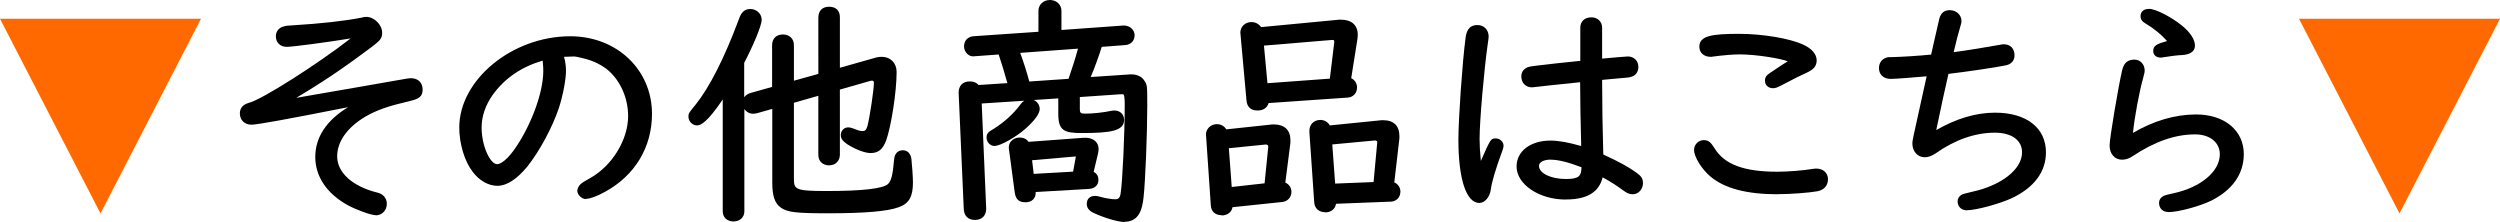 <?xml version="1.0" encoding="UTF-8"?><svg id="_レイヤー_2" xmlns="http://www.w3.org/2000/svg" viewBox="0 0 278.49 24.73"><defs><style>.cls-1{fill:#ff6900;}.cls-2{isolation:isolate;}</style></defs><g id="_ハンバーガー"><g class="cls-2"><path class="cls-1" d="m21.98,2.34l-10.79,20.89L.41,2.34h21.57Z"/><path class="cls-1" d="m11.2,23.78L0,2.09h22.39l-11.2,21.69ZM.82,2.59l10.38,20.1L21.57,2.59H.82Z"/><path d="m39.73,3.91c-2.68.46-7.13,1.06-7.8,1.06-.57,0-.95-.38-.95-.92,0-.43.24-.76.71-.87.19-.05.32-.08.81-.11,3.5-.22,5.85-.49,7.8-.87.27-.08.35-.08.49-.08.76,0,1.52.76,1.52,1.52,0,.52-.14.68-1.06,1.38-3.47,2.6-5.88,4.2-9.32,6.21l.05.08,1-.16c8.02-1.38,12.11-2.11,12.3-2.14.22-.03.35-.05.46-.05.68,0,1.08.38,1.08,1.03,0,.57-.24.79-1.17,1-2.66.62-3.77,1.03-5.09,1.79-2.09,1.25-3.25,2.87-3.25,4.63,0,1.92,1.82,3.58,4.69,4.28.54.14.84.51.84,1,0,.6-.43,1.03-1,1.03-.46,0-2.03-.57-2.95-1.06-2.28-1.25-3.52-3.09-3.52-5.18,0-2.44,1.6-4.47,4.71-5.96l-.05-.08-.97.19c-6.72,1.33-10.38,2.01-11.06,2.01-.62,0-1.03-.41-1.03-1,0-.49.27-.79.84-.95,1.54-.38,8.35-4.74,11.98-7.67l-.05-.11Z"/><path d="m41.85,23.97c-.54,0-2.17-.61-3.07-1.09-2.36-1.29-3.66-3.21-3.66-5.4s1.26-4.09,3.66-5.54c-7,1.38-10.13,1.95-10.78,1.95-.75,0-1.28-.52-1.28-1.25,0-.6.34-1,1.02-1.19,1.43-.35,7.61-4.29,11.32-7.17-2.68.44-6.47.94-7.13.94-.71,0-1.2-.48-1.2-1.17,0-.56.34-.98.9-1.11.19-.06.35-.09.86-.11,3.38-.21,5.78-.48,7.77-.86.27-.08.37-.09.54-.09.89,0,1.77.88,1.77,1.77,0,.63-.22.86-1.16,1.58-3.11,2.33-5.42,3.89-8.41,5.67,5.37-.92,8.97-1.56,10.81-1.88.9-.16,1.39-.24,1.45-.25l.19-.03c.13-.02.22-.03.3-.03.82,0,1.33.49,1.33,1.28s-.46,1.03-1.36,1.25c-2.56.6-3.69,1-5.03,1.76-2.01,1.2-3.13,2.77-3.13,4.42,0,1.81,1.72,3.36,4.5,4.04.65.16,1.03.63,1.03,1.25,0,.73-.54,1.28-1.25,1.28Zm-1.7-12.8l.31.46-.26.12c-3.03,1.45-4.57,3.38-4.57,5.74,0,2,1.21,3.76,3.39,4.96.96.51,2.46,1.03,2.83,1.03.44,0,.75-.33.75-.78,0-.39-.23-.66-.65-.76-3.01-.74-4.88-2.47-4.88-4.52,0-1.83,1.2-3.55,3.37-4.85,1.39-.8,2.55-1.2,5.16-1.82.93-.22.97-.4.97-.76,0-.65-.45-.78-.83-.78-.06,0-.14.01-.23.03l-.2.03c-.06,0-.54.09-1.43.25-1.85.32-5.47.96-10.86,1.89l-1.16.19-.29-.44.23-.13c3.45-2.01,5.89-3.63,9.3-6.19.93-.71.96-.8.96-1.18,0-.62-.65-1.27-1.27-1.27-.12,0-.18,0-.42.07-2.04.4-4.45.67-7.86.88-.49.03-.6.05-.76.1-.35.08-.52.3-.52.63,0,.41.27.67.7.67.63,0,4.98-.58,7.76-1.05l.18-.03.23.45-.16.13c-3.73,3-10.5,7.33-12.08,7.72-.57.16-.65.44-.65.71,0,.46.3.75.78.75.78,0,6-1.01,11.01-2l1.14-.22Z"/><path d="m62.47,6.1c.19.38.33,1.19.33,1.79,0,.95-.35,2.79-.79,4.09-.73,2.17-2.11,4.72-3.44,6.4-1.11,1.36-2.2,2.09-3.17,2.09-.89,0-1.87-.54-2.55-1.46-.87-1.11-1.44-3.04-1.44-4.77,0-5.2,5.77-9.92,12.11-9.92,5.04,0,8.86,3.63,8.86,8.4,0,3.58-1.87,6.69-5.09,8.46-.87.49-1.63.76-2.01.76-.33,0-.73-.35-.73-.68,0-.16.14-.43.3-.57q.14-.14,1.06-.65c2.49-1.41,4.31-4.39,4.31-7.1,0-2.03-.87-4.01-2.28-5.26-.73-.62-1.63-1.08-2.76-1.38-.43-.11-1.03-.24-1.19-.24l-1.44.05h-.08Zm-1.79.33c-2.66.73-4.58,2.03-5.99,3.98-.87,1.22-1.3,2.52-1.3,3.79,0,2.14,1,4.34,1.98,4.34.62,0,1.52-.79,2.41-2.17,1.76-2.68,2.98-6.18,2.98-8.46,0-.35,0-.52-.08-1.33v-.16Z"/><path d="m65.29,22.18c-.48,0-.98-.48-.98-.93,0-.24.17-.58.39-.76q.14-.15,1.09-.68c2.42-1.37,4.18-4.26,4.18-6.88,0-1.96-.82-3.86-2.19-5.07-.72-.61-1.59-1.05-2.66-1.33-.61-.15-1.04-.24-1.13-.24l-1.16.04c.14.46.22,1.09.22,1.55,0,.98-.36,2.85-.8,4.17-.73,2.16-2.13,4.76-3.48,6.47-1.19,1.45-2.32,2.18-3.37,2.18-.99,0-2.04-.6-2.75-1.57-.89-1.14-1.49-3.11-1.49-4.92,0-5.32,5.89-10.17,12.36-10.17,5.19,0,9.11,3.72,9.11,8.65,0,3.7-1.9,6.86-5.22,8.67-.87.49-1.68.79-2.13.79Zm-1.31-16.38c.23,0,.96.18,1.26.25,1.15.3,2.08.77,2.87,1.43,1.48,1.31,2.36,3.35,2.36,5.45,0,2.79-1.87,5.87-4.44,7.32q-.89.5-1,.61c-.13.11-.22.31-.22.39,0,.18.28.43.48.43.29,0,.99-.22,1.88-.73,3.16-1.72,4.97-4.73,4.97-8.24,0-4.65-3.7-8.15-8.61-8.15-6.21,0-11.86,4.61-11.86,9.67,0,1.7.56,3.56,1.38,4.62.62.85,1.52,1.37,2.35,1.37.88,0,1.91-.69,2.98-2,1.32-1.67,2.69-4.21,3.4-6.32.42-1.26.77-3.09.77-4.01,0-.58-.14-1.35-.3-1.68l-.18-.36h.49l1.43-.05h0Zm-8.61,12.99c-1.23,0-2.23-2.51-2.23-4.59,0-1.34.47-2.7,1.35-3.94,1.45-2.01,3.46-3.34,6.13-4.08l.32-.09v.49c.08.8.08.97.08,1.33,0,2.35-1.24,5.88-3.02,8.59-.94,1.45-1.89,2.28-2.62,2.28Zm5.08-12.04c-2.41.72-4.22,1.97-5.55,3.8-.82,1.15-1.25,2.41-1.25,3.65,0,2.1.97,4.09,1.73,4.09.4,0,1.22-.54,2.2-2.05,1.73-2.64,2.94-6.06,2.94-8.32,0-.32,0-.48-.07-1.16Z"/><path d="m82.66,23.56c0,.52-.41.87-.95.87-.57,0-.95-.35-.95-.87v-13.31l-.11.16c-1.44,2.22-2.44,3.31-3.01,3.31-.38,0-.7-.35-.7-.73q0-.27.76-1.19c1.6-2.01,3.25-5.31,4.85-9.57.24-.7.54-.98,1.03-.98.57,0,1.03.43,1.03.95,0,.54-.89,2.74-1.95,4.74v16.61Zm5.53-3.79c0,1.6.35,1.76,3.88,1.76,4.15,0,6.45-.27,7.05-.87.41-.38.6-1.11.73-2.79.05-.62.27-.89.76-.89.35,0,.62.27.68.76.05.41.16,2.01.16,2.57,0,1.52-.38,2.17-1.46,2.55-1.22.43-3.71.65-7.7.65-3.55,0-4.5-.11-5.18-.6-.6-.43-.84-1.17-.84-2.57v-8.54l-2.01.57c-.11.03-.27.05-.38.05-.52,0-.92-.43-.92-.95,0-.43.3-.76.81-.89l2.49-.7v-4.82c0-.6.35-.95.95-.95s.98.35.98.95v4.28l3.22-.89V1.98c0-.65.33-.98.95-.98s.95.33.95.92v5.96l4.42-1.25c.08-.03.35-.05.49-.05.84,0,1.41.57,1.41,1.44,0,2.19-.6,6.02-1.17,7.59-.35.87-.73,1.19-1.49,1.19-.6,0-1.63-.41-2.47-.95-.46-.33-.6-.52-.6-.81,0-.33.24-.6.57-.6.16,0,.33.05.57.14.46.19.73.27,1.03.27.41,0,.62-.19.79-.73.27-1.06.73-4.09.73-4.9,0-.3-.19-.49-.46-.49l-.22.03-3.6,1.03v7.43c0,.57-.38.95-.95.95s-.95-.35-.95-.92v-6.91l-3.22.92v8.51Z"/><path d="m81.71,24.67c-.71,0-1.2-.46-1.2-1.12v-12.47c-1.73,2.57-2.46,2.89-2.87,2.89-.51,0-.95-.46-.95-.98,0-.36.03-.4.81-1.35,1.56-1.95,3.18-5.15,4.81-9.5.19-.56.5-1.14,1.26-1.14.71,0,1.28.54,1.28,1.2s-1,3-1.95,4.8v3.83c.17-.23.44-.41.8-.5l2.31-.65v-4.64c0-.74.46-1.2,1.2-1.2s1.23.47,1.23,1.2v3.95l2.72-.76V1.98c0-.78.44-1.23,1.2-1.23s1.2.43,1.2,1.17v5.63l4.1-1.16c.12-.04.43-.06.56-.06.98,0,1.66.69,1.66,1.69,0,2.19-.6,6.06-1.18,7.67-.4.99-.87,1.36-1.73,1.36-.63,0-1.7-.41-2.6-.99-.46-.33-.71-.58-.71-1.02,0-.47.36-.85.82-.85.2,0,.39.06.65.15.48.2.71.26.95.26.23,0,.39-.04.55-.55.27-1.07.72-4.06.72-4.83,0-.11-.04-.24-.21-.24l-.19.03-3.39.97v7.24c0,.71-.49,1.2-1.2,1.2s-1.2-.46-1.2-1.17v-6.58l-2.72.78v8.32c0,1.31,0,1.51,3.62,1.51,4.03,0,6.34-.27,6.87-.79.35-.33.53-1.04.66-2.63.02-.28.1-1.12,1.01-1.12.5,0,.86.39.93.98.05.4.17,2.01.17,2.6,0,1.61-.44,2.37-1.63,2.78-1.26.45-3.8.66-7.78.66-3.64,0-4.59-.11-5.32-.64-.67-.49-.94-1.29-.94-2.78v-8.21l-1.69.48c-.13.03-.31.06-.45.06-.4,0-.76-.21-.97-.53v11.41c0,.65-.5,1.12-1.2,1.12Zm-.7-15.25v14.13c0,.38.27.62.7.62s.7-.25.7-.62l.03-16.73c1.08-2.06,1.92-4.17,1.92-4.63,0-.38-.36-.7-.78-.7-.32,0-.56.14-.79.81-1.66,4.4-3.3,7.65-4.89,9.64q-.7.86-.7,1.04c0,.25.22.48.45.48.22,0,.94-.31,2.8-3.19l.57-.85Zm5.5,2.04v8.87c0,1.3.21,1.99.74,2.37.62.45,1.56.55,5.03.55,3.92,0,6.41-.21,7.61-.64.98-.34,1.3-.91,1.3-2.31,0-.57-.11-2.16-.16-2.54-.02-.17-.1-.54-.43-.54-.26,0-.46.05-.51.67-.14,1.77-.35,2.52-.81,2.95-.64.64-2.87.93-7.22.93-3.5,0-4.12-.15-4.12-2.01v-8.7l3.72-1.06v7.24c0,.43.25.67.7.67s.7-.27.7-.7v-7.61l3.79-1.08.25-.04h0c.44,0,.74.31.74.74,0,.86-.48,3.95-.74,4.97-.14.46-.37.92-1.03.92-.35,0-.67-.1-1.13-.29-.2-.07-.35-.12-.47-.12-.18,0-.32.15-.32.35,0,.16.03.29.49.61.81.52,1.79.9,2.32.9.64,0,.94-.24,1.26-1.04.57-1.56,1.15-5.35,1.15-7.49,0-.72-.46-1.19-1.16-1.19-.13,0-.36.03-.41.04l-4.75,1.34V1.93c0-.46-.22-.67-.7-.67s-.7.22-.7.73v6.64l-3.72,1.03v-4.61c0-.45-.26-.7-.73-.7s-.7.24-.7.7v5.01l-2.68.76c-.24.06-.63.23-.63.65,0,.39.3.7.67.7.07,0,.21-.02.32-.05l2.32-.66Z"/><path d="m120.03,12.15c0,.57.22.76.84.76.87,0,2.11-.14,2.98-.33.11-.03.22-.03.3-.03.49,0,.81.33.81.79,0,.92-1.06,1.22-4.5,1.22-1.95,0-2.33-.3-2.33-1.9v-1.98l-9.05.6.51,11.95c0,.62-.35,1-1,1s-.98-.35-1-1l-.57-12.93c0-.65.35-1,1-1,.41,0,.68.14.84.41l3.66-.24c-.11-.54-.87-3.01-1.11-3.69l-2.82.19-.14.03c-.43.05-.84-.38-.84-.87s.3-.81.79-.87l7.51-.52V1.2c0-.54.43-.95,1.03-.95s1.03.41,1.03.95v2.41l7.21-.52h.03c.51,0,.92.38.92.84s-.33.81-.79.84l-2.82.22c-.33,1.08-.98,2.87-1.44,3.88l4.63-.33h.24c.6,0,1.03.19,1.27.57q.3.43.3,2.74c0,3.09-.22,8.35-.41,10.11-.19,1.79-.73,2.52-1.87,2.52-.65,0-2.14-.43-3.31-.98-.46-.22-.65-.46-.65-.79,0-.41.24-.65.68-.65.16,0,.27.03.57.11.46.14,1.3.27,1.68.27.49,0,.76-.27.84-.84.22-1.3.46-6.8.46-9.89,0-1.25-.11-1.52-.62-1.46h-.11l-4.77.33v1.57Zm-4.47-.03c0,.46-.57,1.19-1.54,2.06-1.03.89-2.68,1.82-3.25,1.82-.33,0-.62-.33-.62-.68,0-.33.05-.41.7-.79,1.17-.73,2.28-1.73,3.04-2.79.22-.3.51-.46.81-.46.46,0,.87.38.87.84Zm5.15,3.47c.87-.05,1.44.33,1.44,1,0,.14-.03.3-.05.43l-.54,2.28c.38.11.57.33.57.73,0,.46-.3.73-.87.76l-6.15.35.03.22c.05.57-.3.92-.92.92-.57,0-.84-.24-.92-.92l-.65-4.88c-.05-.49.38-.92.95-.92.43,0,.71.16.87.49l6.26-.46Zm-7.42-9.95c.35.81.95,2.71,1.19,3.69l4.74-.33c.41-1.14,1-3.01,1.19-3.88l-7.13.52Zm1.65,13.98l4.82-.27.33-1.79q.03-.14.03-.16c0-.16-.14-.24-.43-.22l-4.99.43.24,2.01Z"/><path d="m125.26,24.73c-.7,0-2.23-.45-3.41-1-.34-.16-.79-.44-.79-1.01s.36-.9.93-.9c.2,0,.33.03.63.12.44.13,1.26.26,1.62.26.26,0,.51-.08.59-.63.21-1.24.46-6.67.46-9.86,0-.32,0-1.06-.14-1.19-.03-.03-.1-.03-.2-.02h-.14s-4.52.31-4.52.31v1.34c0,.4.07.51.59.51.85,0,2.08-.13,2.93-.32.13-.03.26-.03.35-.03.62,0,1.06.44,1.06,1.04,0,1.25-1.53,1.47-4.75,1.47-1.97,0-2.58-.3-2.58-2.15v-1.71l-2.73.18c.38.17.66.56.66.99,0,.53-.55,1.29-1.63,2.25-.98.85-2.72,1.88-3.42,1.88-.46,0-.87-.43-.87-.93,0-.47.17-.62.83-1,1.16-.73,2.24-1.72,2.96-2.72.12-.17.26-.3.42-.39l-4.75.31.5,11.71c0,.78-.48,1.26-1.25,1.26s-1.22-.45-1.25-1.24l-.57-12.93c0-.8.47-1.26,1.25-1.26.42,0,.75.13.96.4l3.22-.21c-.2-.76-.72-2.46-.97-3.19l-2.73.2c-.27.04-.53-.05-.74-.24-.25-.22-.39-.54-.39-.87,0-.61.4-1.05,1.01-1.12l7.28-.5V1.2c0-.68.55-1.2,1.28-1.2s1.28.52,1.28,1.2v2.14l6.94-.5h0c.69,0,1.21.49,1.21,1.09s-.43,1.05-1.02,1.09l-2.64.2c-.29.94-.8,2.36-1.23,3.36l4.48-.3c.86,0,1.28.37,1.48.68.34.49.34.54.34,2.87,0,3.02-.21,8.33-.41,10.13-.14,1.36-.51,2.74-2.12,2.74Zm-3.28-2.41c-.29,0-.43.13-.43.4,0,.17.06.35.51.56,1.11.52,2.57.95,3.2.95.83,0,1.42-.39,1.62-2.3.19-1.79.41-7.07.41-10.08q0-2.23-.25-2.6c-.2-.31-.56-.46-1.07-.46h-.24l-5.04.35.18-.38c.47-1.02,1.11-2.81,1.42-3.84l.05-.16,2.99-.23c.33-.02.55-.26.55-.59s-.3-.59-.67-.59l-7.49.53V1.2c0-.4-.33-.7-.78-.7s-.78.29-.78.7v2.78l-7.74.53c-.35.04-.55.26-.55.62,0,.19.08.38.22.5.1.09.22.13.33.12l.12-.02,3.04-.21.06.18c.25.7,1.01,3.16,1.12,3.72l.06.28-4.09.27-.08-.13c-.08-.13-.22-.29-.63-.29-.51,0-.75.24-.75.75l.57,12.92c.02.51.27.76.75.76s.75-.25.75-.75l-.53-12.18,9.56-.63v2.25c0,1.38.17,1.65,2.08,1.65,3.57,0,4.25-.34,4.25-.97,0-.39-.34-.63-.8-.52-.89.19-2.16.33-3.04.33-.76,0-1.09-.3-1.09-1.01v-1.81l5.13-.34c.14-.02.38-.02.56.15.26.24.31.69.31,1.56,0,2.99-.23,8.55-.46,9.93-.12.87-.66,1.05-1.09,1.05-.4,0-1.27-.14-1.75-.28-.3-.08-.37-.1-.5-.1Zm-7.29-10.79c-.22,0-.45.13-.61.36-.75,1.05-1.88,2.09-3.1,2.86-.59.34-.59.37-.59.57s.19.43.37.43c.47,0,2.05-.85,3.09-1.75,1.35-1.2,1.46-1.74,1.46-1.87,0-.31-.29-.59-.62-.59Zm-.49,11c-.71,0-1.07-.35-1.17-1.14l-.65-4.87c-.03-.29.06-.58.26-.8.23-.26.57-.4.93-.4.45,0,.79.16,1,.48l6.11-.45c.58-.04,1.04.1,1.34.38.24.22.36.52.36.87,0,.16-.03.34-.06.48l-.49,2.07c.35.17.53.47.53.89,0,.6-.41.98-1.11,1.01l-5.88.34c.02.32-.07.6-.25.8-.21.23-.53.35-.92.35Zm-.62-6.72c-.22,0-.43.09-.56.24-.11.12-.15.26-.14.41l.65,4.87c.07.6.27.7.67.7.25,0,.44-.07.55-.19.1-.11.14-.26.12-.46l-.06-.47,6.42-.37c.63-.03.63-.38.63-.51,0-.28-.1-.41-.39-.49l-.23-.07.6-2.51c.02-.11.05-.25.05-.38,0-.21-.07-.38-.2-.5-.2-.19-.54-.28-.97-.25l-6.42.47-.08-.15c-.12-.25-.31-.35-.64-.35Zm1.14,4.08l-.3-2.5,5.24-.46c.26-.02.44.02.56.13.09.08.14.2.14.33,0,.04,0,.04-.03.21l-.36,1.98-5.25.3Zm.25-2.04l.18,1.52,4.39-.25.29-1.59s.01-.07.02-.09c-.02,0-.07,0-.16,0l-4.73.41Zm-.69-8.25l-.05-.2c-.25-.99-.84-2.86-1.18-3.65l-.14-.32,7.81-.56-.07.33c-.19.86-.77,2.7-1.2,3.91l-.05.15-5.11.35Zm-.64-3.72c.33.86.78,2.28,1.02,3.2l4.37-.3c.37-1.05.83-2.5,1.05-3.36l-6.44.47Z"/><path d="m142.91,20.49c.43.11.7.43.7.87,0,.46-.32.81-.79.87l-5.75.6c-.03.57-.41.89-1,.89s-.92-.33-.95-.87l-.54-7.7v-.19c0-.49.43-.89.95-.89.43,0,.76.22.92.6l5.04-.54c.16-.03.3-.03.41-.03,1.06,0,1.6.51,1.6,1.52,0,.19,0,.3-.03.46l-.57,4.42Zm-1.38-4.01v-.14c0-.33-.24-.51-.57-.49l-4.34.43.35,4.82,4.12-.46.43-4.17Zm8.7-7.59c.41.08.68.43.68.87,0,.49-.33.84-.79.87l-9.02.62c-.08.54-.46.81-1.03.81s-.92-.3-.98-.92l-.68-7.34v-.16c0-.51.43-.92.98-.92.43,0,.76.22.95.57l8.56-.81c.19-.03.33-.03.43-.03,1.08,0,1.65.49,1.65,1.46,0,.14-.03.35-.05.57l-.7,4.42Zm-1.36-4.15c.03-.38-.14-.57-.51-.54l-7.83.65.43,4.69,7.4-.54.51-4.25Zm6.18,15.75c.41.08.7.43.7.84,0,.49-.32.84-.79.87l-6.37.24c0,.57-.38.95-.97.95s-.95-.33-.98-.87l-.54-7.83c-.05-.62.35-1.08.97-1.08.41,0,.73.22.92.62l5.64-.57c.19-.03.33-.03.43-.03,1.06,0,1.57.51,1.57,1.54,0,.14,0,.27-.03.43l-.57,4.88Zm-1.38-4.5v-.14c0-.3-.24-.49-.57-.46l-4.96.46.35,4.85,4.74-.19.43-4.53Z"/><path d="m136.08,23.97c-.71,0-1.17-.42-1.2-1.1l-.54-7.9c0-.62.55-1.14,1.2-1.14.46,0,.84.21,1.06.58l4.87-.52c.16-.03.31-.03.43-.03,1.19,0,1.85.63,1.85,1.77,0,.19,0,.32-.03.5l-.54,4.21c.42.18.68.57.68,1.04,0,.59-.41,1.05-1.01,1.12l-5.55.58c-.11.57-.57.92-1.23.92Zm-.54-9.65c-.38,0-.7.29-.7.64v.19l.54,7.68c.03.53.39.63.7.63.33,0,.73-.11.75-.66v-.21s5.97-.62,5.97-.62c.33-.04.56-.29.56-.62s-.19-.54-.51-.62l-.22-.05.6-4.64c.03-.16.03-.26.03-.43,0-.86-.43-1.27-1.35-1.27-.08,0-.22,0-.37.02l-5.24.56-.07-.17c-.12-.29-.36-.44-.69-.44Zm12.09,9.32c-.71,0-1.19-.43-1.23-1.1l-.54-7.83c-.03-.37.08-.72.3-.97.23-.25.55-.38.92-.38.45,0,.82.21,1.06.61l5.47-.55c.19-.03.34-.03.46-.03,1.19,0,1.82.62,1.82,1.79,0,.15,0,.3-.03.48l-.54,4.66c.41.17.68.57.68,1.02,0,.62-.42,1.08-1.02,1.12l-6.15.24c-.1.58-.56.96-1.21.96Zm-.54-9.78c-.23,0-.42.08-.55.22-.13.15-.2.36-.18.59l.54,7.84c.02.4.29.63.73.63s.72-.26.72-.7v-.24l6.61-.25c.32-.02.54-.27.54-.62,0-.29-.21-.54-.5-.59l-.23-.04.6-5.11c.03-.16.03-.28.03-.4,0-.9-.41-1.29-1.32-1.29-.09,0-.23,0-.4.02l-5.82.59-.08-.16c-.15-.32-.38-.48-.7-.48Zm-10.34,7.53l-.39-5.33,4.58-.46c.24-.02.46.05.62.19.15.13.23.33.23.55v.16s-.46,4.37-.46,4.37l-4.58.51Zm.14-4.88l.32,4.32,3.66-.41.41-4.08c0-.08-.02-.14-.07-.18-.05-.05-.13-.07-.23-.06l-4.09.41Zm11.37,4.45l-.39-5.34,5.2-.48c.24-.02.46.05.62.19.14.13.22.31.22.52v.16s-.46,4.74-.46,4.74l-5.2.21Zm.15-4.88l.32,4.37,4.28-.17.41-4.42c0-.06-.02-.11-.06-.15-.05-.05-.14-.07-.24-.06l-4.71.44Zm-8.34-3.77c-.74,0-1.16-.4-1.22-1.15l-.68-7.53c0-.66.54-1.17,1.23-1.17.45,0,.83.2,1.08.56l8.41-.8c.19-.03.34-.03.46-.03,1.23,0,1.9.61,1.9,1.71,0,.14-.03.37-.06.6l-.67,4.21c.39.18.65.57.65,1.04,0,.61-.43,1.08-1.02,1.12l-8.83.61c-.16.53-.6.83-1.23.83Zm-.68-9.35c-.41,0-.73.29-.73.67v.16l.68,7.32c.04.49.25.69.73.69s.72-.2.78-.6l.03-.2,9.22-.64c.33-.02.55-.27.55-.62,0-.32-.19-.57-.48-.62l-.24-.05.74-4.66c.02-.2.05-.4.05-.53,0-.83-.45-1.21-1.4-1.21-.13,0-.23,0-.4.02l-8.74.83-.08-.15c-.11-.2-.32-.44-.73-.44Zm1.34,6.85l-.48-5.18,8.08-.67c.26-.02.46.04.6.18.14.14.21.35.19.63h0s-.54,4.47-.54,4.47l-7.85.57Zm.07-4.73l.39,4.19,6.95-.51.49-4.04c0-.11,0-.2-.04-.23-.03-.03-.1-.04-.21-.04l-7.58.63Z"/><path d="m164.94,18.65q1.3-2.98,1.71-2.98c.33,0,.62.27.62.57,0,.11-.03.22-.14.51-.71,1.9-1.19,3.55-1.27,4.28-.11.79-.57,1.33-1.06,1.33-1.27,0-2.09-2.63-2.09-6.8,0-2.3.43-8.48.79-11.25.11-.92.43-1.27,1.08-1.27.6,0,1,.43,1,1.03,0,.14-.03.33-.11.89-.41,2.79-.89,8.54-.89,10.49,0,.95.08,1.98.24,3.42l.11-.22Zm11.33-15.56c0-.54.38-.89.98-.89s.95.38.95.89v3.74l.24-.03,1.82-.16q.98-.08,1.06-.08c.54,0,.92.38.92.92,0,.46-.24.79-.68.87q-.11.05-2.3.24c-.05,0-.38.03-1.06.11,0,2.93.05,6.04.14,8.7,1.87.87,2.79,1.36,3.74,2.03.54.38.68.57.68,1,0,.54-.41.98-.87.98-.33,0-.46-.05-.92-.38-.87-.65-1.68-1.14-2.63-1.65-.27,1.76-1.52,2.6-3.9,2.6-2.85,0-5.23-1.57-5.23-3.44,0-1.57,1.44-2.63,3.52-2.63.98,0,2.22.24,3.69.7-.08-2.87-.13-6.02-.13-7.72-1.36.14-2.41.24-3.66.38-1.44.16-1.84.22-1.95.22-.57,0-.95-.38-.95-.98,0-.41.24-.7.68-.81q.14-.05,3.06-.38l2.44-.24.38-.05v-3.93Zm.16,15.37c-1.6-.62-2.79-.92-3.66-.92-.95,0-1.57.38-1.57.95,0,.98,1.38,1.71,3.25,1.71,1.52,0,1.98-.38,1.98-1.63v-.11Z"/><path d="m164.8,22.61c-1.46,0-2.34-2.64-2.34-7.05,0-2.29.43-8.51.79-11.28.08-.69.31-1.49,1.33-1.49.73,0,1.25.54,1.25,1.28,0,.15-.03.34-.11.9-.4,2.78-.9,8.54-.9,10.48,0,.69.04,1.45.14,2.48,1.1-2.51,1.13-2.51,1.66-2.51.47,0,.87.38.87.82,0,.15-.03.27-.15.6-.69,1.85-1.18,3.5-1.26,4.22-.12.9-.67,1.55-1.3,1.55Zm-.22-19.32c-.45,0-.73.17-.84,1.05-.35,2.76-.78,8.94-.78,11.22,0,4.53.92,6.55,1.84,6.55.32,0,.71-.42.81-1.11.08-.76.58-2.43,1.29-4.33.1-.28.12-.36.12-.43,0-.16-.19-.32-.37-.32-.22,0-.24,0-1.48,2.83l-.49.98-.09-.84c-.17-1.54-.25-2.54-.25-3.44,0-1.96.49-7.76.9-10.52.08-.55.11-.74.11-.86,0-.47-.3-.78-.75-.78Zm9.84,18.94c-2.97,0-5.48-1.69-5.48-3.69,0-1.69,1.55-2.88,3.77-2.88.91,0,2.06.21,3.43.61-.07-2.58-.12-5.4-.12-7.11-1.23.12-2.22.23-3.38.35l-1.14.13c-.58.07-.75.09-.83.09-.72,0-1.2-.49-1.2-1.23,0-.52.32-.92.87-1.06q.13-.06,3.1-.39l2.6-.27v-3.71c0-.68.49-1.14,1.23-1.14.69,0,1.2.48,1.2,1.14v3.46l1.79-.16q.99-.08,1.08-.08c.68,0,1.17.49,1.17,1.17,0,.57-.32.99-.85,1.11-.13.06-.28.07-2.36.25-.06,0-.32.02-.83.08,0,2.63.05,5.57.13,8.31,1.87.87,2.73,1.34,3.64,1.99.55.39.78.64.78,1.21,0,.66-.51,1.23-1.12,1.23-.41,0-.59-.09-1.07-.42-.7-.52-1.38-.96-2.3-1.47-.4,1.66-1.74,2.47-4.08,2.47Zm-1.71-6.07c-1.96,0-3.27.96-3.27,2.38,0,1.73,2.28,3.19,4.98,3.19,2.24,0,3.4-.76,3.66-2.39l.05-.35.31.17c1.1.6,1.87,1.08,2.66,1.67.45.32.53.33.77.33.33,0,.62-.33.62-.73,0-.3-.04-.43-.57-.8-.9-.64-1.77-1.11-3.7-2.01l-.14-.06v-.15c-.09-2.87-.14-5.96-.14-8.71v-.22l.22-.03c.63-.08,1-.11,1.09-.11,1.84-.16,2.13-.19,2.19-.22l.07-.02c.39-.07.47-.38.47-.62,0-.4-.27-.67-.67-.67-.07,0-.08,0-1.04.08l-2.33.22V3.1c0-.39-.28-.64-.7-.64-.45,0-.73.24-.73.64v4.15l-.59.08-2.45.24c-2.67.3-2.89.32-2.99.36-.26.07-.52.21-.52.58,0,.45.26.73.7.73.06,0,.3-.03.78-.08l1.15-.13c1.25-.14,2.31-.24,3.66-.38l.27-.03v.28c0,1.73.06,4.91.13,7.72v.35s-.33-.11-.33-.11c-1.46-.46-2.68-.69-3.61-.69Zm1.73,4.28c-2.03,0-3.5-.82-3.5-1.96,0-.72.73-1.2,1.82-1.2.9,0,2.13.31,3.75.94l.16.06v.25c0,1.41-.58,1.9-2.23,1.9Zm-1.68-2.66c-.79,0-1.32.28-1.32.7,0,.82,1.32,1.46,3,1.46,1.45,0,1.72-.33,1.73-1.31-1.48-.57-2.6-.84-3.41-.84Z"/><path d="m190.76,16.65c1.17,1.9,3.36,2.74,7.21,2.74,1.08,0,2.9-.14,4.01-.33.19-.03.27-.03.35-.03.6,0,1.03.38,1.03.92,0,.6-.33.98-.95,1.11-.84.16-2.9.33-4.39.33-3.39,0-5.8-.62-7.34-1.92-.92-.79-1.73-2.09-1.73-2.76,0-.46.38-.84.84-.84.41,0,.57.14.98.79Zm9.97-11.46c.87.38,1.38.95,1.38,1.54,0,.51-.24.81-.98,1.14-.51.22-1.49.71-2.66,1.33-.62.33-.76.38-1.03.38-.35,0-.6-.24-.6-.57,0-.3.11-.43.46-.68q1.38-.95,1.9-1.25c.19-.11.3-.22.3-.27,0-.38-3.63-1-5.72-1-.73,0-1.79.08-3.01.24-.11.03-.19.03-.24.03-.6,0-1-.35-1-.87,0-.92.98-1.19,4.2-1.19,2.49,0,5.53.49,6.99,1.17Z"/><path d="m198.03,21.64c-3.46,0-5.92-.65-7.5-1.98-.99-.84-1.82-2.2-1.82-2.96,0-.6.49-1.09,1.09-1.09.56,0,.79.28,1.19.9h0c1.11,1.81,3.27,2.62,7,2.62,1.15,0,2.93-.14,3.97-.32.21-.03.3-.03.39-.03h0c.74,0,1.28.49,1.28,1.17,0,.71-.41,1.19-1.15,1.35-.9.17-3.01.33-4.44.33Zm-8.24-5.53c-.33,0-.59.26-.59.59,0,.54.72,1.78,1.65,2.57,1.49,1.25,3.84,1.86,7.18,1.86,1.54,0,3.56-.17,4.34-.32.5-.11.75-.39.75-.87,0-.4-.32-.67-.78-.67-.07,0-.15,0-.32.02-1.19.2-3.03.33-4.05.33-3.92,0-6.21-.88-7.42-2.85-.4-.64-.5-.67-.76-.67Zm7.67-6.29c-.48,0-.85-.35-.85-.82,0-.42.18-.62.57-.88q1.39-.95,1.92-1.26s.04-.02.05-.03c-.73-.3-3.48-.77-5.35-.77-.75,0-1.8.09-2.97.24-.11.03-.21.03-.28.03-.74,0-1.25-.46-1.25-1.12,0-1.23,1.37-1.44,4.45-1.44,2.58,0,5.63.51,7.09,1.19.97.43,1.53,1.07,1.53,1.77s-.45,1.07-1.12,1.37c-.51.22-1.47.7-2.64,1.32-.65.34-.82.41-1.15.41Zm-3.66-4.27c1.01,0,5.97.42,5.97,1.25,0,.06,0,.25-.42.49q-.5.29-1.88,1.24c-.33.23-.35.3-.35.47,0,.19.14.32.35.32s.29-.03.92-.35c1.18-.63,2.15-1.12,2.67-1.34.7-.31.82-.54.82-.91,0-.49-.46-.98-1.23-1.32h0c-1.41-.65-4.37-1.14-6.89-1.14-3.34,0-3.95.32-3.95.94,0,.38.3.62.75.62.05,0,.1,0,.18-.02,1.22-.16,2.3-.25,3.07-.25Z"/><path d="m214.94,8.22c-1.25.14-3.85.33-4.31.33-.65,0-1.06-.35-1.06-.95,0-.43.22-.79.62-.92.16-.05.19-.05.71-.05,1.14-.03,3.17-.16,4.44-.3.38-1.65.41-1.82.92-4.04.14-.62.41-.89.95-.89.6,0,1.06.41,1.06.95,0,.16-.03.27-.14.62-.24.81-.43,1.57-.81,3.14,1.22-.14,4.06-.6,5.39-.84.27-.05.38-.08.51-.08.6,0,.95.38.95.98,0,.46-.27.76-.73.87-1.22.24-4.5.73-6.58.98-.38,1.63-.84,3.74-1.52,6.99,2.38-1.46,4.71-2.19,6.91-2.19,3.36,0,5.42,1.57,5.42,4.17,0,2.06-1.27,3.77-3.71,4.91-1.3.6-3.88,1.3-4.85,1.3-.49,0-.79-.3-.79-.76,0-.22.14-.41.33-.51q.14-.08,1.11-.3c3.39-.73,5.75-2.63,5.75-4.63,0-1.49-1.27-2.44-3.28-2.44-2.22,0-4.58.81-6.75,2.36-.38.24-.73.38-1.06.38-.68,0-1.14-.54-1.14-1.3,0-.3.08-.62,1.52-7.1l.14-.65Z"/><path d="m219.11,23.43c-.62,0-1.04-.41-1.04-1.01,0-.3.17-.57.45-.73q.17-.1,1.18-.33c3.27-.71,5.55-2.51,5.55-4.39,0-1.35-1.16-2.19-3.03-2.19-2.2,0-4.48.8-6.6,2.31-.45.29-.84.43-1.2.43-.8,0-1.39-.65-1.39-1.55,0-.29.04-.47,1.07-5.11l.52-2.36c-1.32.13-3.56.29-4,.29-.79,0-1.31-.47-1.31-1.2,0-.56.3-.99.79-1.16.2-.07.26-.07.78-.07,1.08-.03,2.98-.15,4.24-.28l.3-1.33c.14-.61.27-1.21.58-2.53.1-.46.34-1.09,1.19-1.09.73,0,1.31.53,1.31,1.2,0,.2-.04.34-.15.7-.23.76-.41,1.5-.72,2.78,1.33-.17,3.8-.57,5.02-.8l.12-.02c.2-.04.3-.06.44-.06.73,0,1.2.48,1.2,1.23,0,.57-.34.97-.92,1.11-1.22.25-4.35.71-6.44.96-.36,1.53-.78,3.49-1.36,6.26,2.24-1.29,4.44-1.94,6.55-1.94,3.5,0,5.67,1.69,5.67,4.42,0,2.18-1.33,3.95-3.86,5.13-1.26.58-3.89,1.32-4.96,1.32Zm3.12-9.14c2.14,0,3.53,1.06,3.53,2.69,0,2.12-2.44,4.12-5.94,4.88-.93.21-.94.21-1.04.27-.13.07-.2.19-.2.3,0,.33.19.51.54.51.92,0,3.44-.68,4.75-1.28,2.33-1.09,3.57-2.71,3.57-4.68,0-2.46-1.93-3.92-5.17-3.92-2.17,0-4.45.73-6.78,2.16l-.49.3.12-.57c.66-3.18,1.13-5.34,1.52-7l.04-.17.17-.02c2.04-.24,5.35-.73,6.57-.97.35-.08.53-.29.53-.62,0-.47-.25-.73-.7-.73-.1,0-.18.02-.34.05l-.12.02c-1.34.25-4.21.71-5.41.84l-.35.04.08-.35c.37-1.51.56-2.32.82-3.16.11-.35.12-.43.12-.55,0-.4-.35-.7-.81-.7-.36,0-.58.11-.7.7-.31,1.33-.44,1.92-.58,2.53l-.38,1.68-.18.02c-1.27.13-3.31.27-4.46.3-.51,0-.51,0-.63.04-.39.13-.45.49-.45.68,0,.61.51.7.81.7.46,0,3.06-.19,4.28-.32l.34-.04-.66,3.04c-.96,4.31-1.06,4.76-1.06,5,0,.94.75,1.39,1.81.71,2.2-1.57,4.58-2.4,6.88-2.4Z"/><path d="m237.3,15.29c2.38-1.52,4.91-2.3,7.34-2.3,3.06,0,5.07,1.65,5.07,4.17,0,2.09-1.19,3.79-3.44,4.93-1.25.62-3.66,1.27-4.71,1.27-.49,0-.79-.3-.79-.76,0-.27.16-.49.46-.6q.08-.05.95-.24c3.2-.68,5.37-2.55,5.37-4.58,0-1.46-1.22-2.47-3.01-2.47-2.25,0-4.58.81-7.04,2.44-.38.27-.73.38-1.08.38-.68,0-1.14-.54-1.14-1.33s.95-6.4,1.38-8.29c.16-.73.49-1.03,1.14-1.03.51,0,.89.41.89.98,0,.14-.03.22-.16.76-.41,1.38-.98,4.42-1.17,6.29l-.05.38Zm1.84-12.9c-.3-.16-.43-.35-.43-.6,0-.38.24-.57.71-.57.65,0,2.33.87,3.47,1.79.87.7,1.38,1.46,1.38,2.06,0,.51-.46.79-1.3.81-.33,0-1.14.11-2.06.24-.05.03-.14.03-.19.03-.38,0-.6-.19-.6-.49,0-.43.24-.57,1.73-.98-.68-.84-1.54-1.6-2.71-2.3Z"/><path d="m241.55,23.62c-.62,0-1.04-.41-1.04-1.01,0-.38.23-.69.62-.83q.07-.05.98-.25c3.04-.65,5.17-2.43,5.17-4.34,0-1.33-1.11-2.22-2.76-2.22-2.2,0-4.46.78-6.91,2.4-.39.28-.8.42-1.22.42-.82,0-1.39-.65-1.39-1.58,0-.81.97-6.53,1.39-8.35.19-.85.62-1.22,1.38-1.22.65,0,1.14.53,1.14,1.23,0,.15-.02.24-.12.61l-.05.21c-.4,1.37-.95,4.29-1.14,6.12,2.28-1.35,4.7-2.06,7.03-2.06,3.18,0,5.32,1.78,5.32,4.42,0,2.19-1.24,3.97-3.58,5.16-1.29.64-3.72,1.3-4.83,1.3Zm2.98-9.14c1.92,0,3.26,1.12,3.26,2.72,0,2.18-2.24,4.12-5.56,4.82-.77.17-.82.18-.86.21-.25.1-.35.22-.35.39,0,.33.19.51.54.51,1.03,0,3.39-.64,4.6-1.25,2.16-1.09,3.3-2.72,3.3-4.71,0-2.38-1.89-3.92-4.82-3.92-2.39,0-4.88.78-7.21,2.26l-.46.29.13-.92c.18-1.82.75-4.9,1.17-6.32l.05-.2c.09-.34.1-.4.1-.49,0-.43-.26-.73-.64-.73-.46,0-.74.13-.89.83-.44,1.91-1.38,7.53-1.38,8.24,0,.65.36,1.08.89,1.08.32,0,.62-.11.94-.33,2.54-1.67,4.89-2.49,7.19-2.49Zm-3.82-8.06c-.51,0-.85-.29-.85-.74,0-.6.41-.79,1.54-1.11-.64-.73-1.43-1.37-2.39-1.95-.38-.21-.56-.47-.56-.81,0-.25.09-.82.96-.82.77,0,2.55.97,3.63,1.84.94.76,1.47,1.58,1.47,2.25,0,.38-.2,1.02-1.54,1.06-.34,0-1.3.13-2,.24-.09.03-.19.03-.26.03Zm-1.3-4.93c-.46,0-.46.2-.46.32,0,.1.04.23.3.38h0c1.15.7,2.05,1.47,2.78,2.37l.24.3-.37.1c-1.49.41-1.55.51-1.55.73,0,.06,0,.24.35.24.02,0,.07,0,.09,0l.07-.02c1.18-.17,1.8-.25,2.1-.25.69-.02,1.05-.21,1.05-.56,0-.51-.48-1.21-1.29-1.87-1.19-.96-2.78-1.73-3.31-1.73Z"/><path class="cls-1" d="m278.08,2.34l-10.79,20.89-10.79-20.89h21.57Z"/><path class="cls-1" d="m267.3,23.78l-11.2-21.69h22.39l-11.2,21.69Zm-10.38-21.19l10.38,20.1,10.38-20.1h-20.75Z"/></g></g></svg>